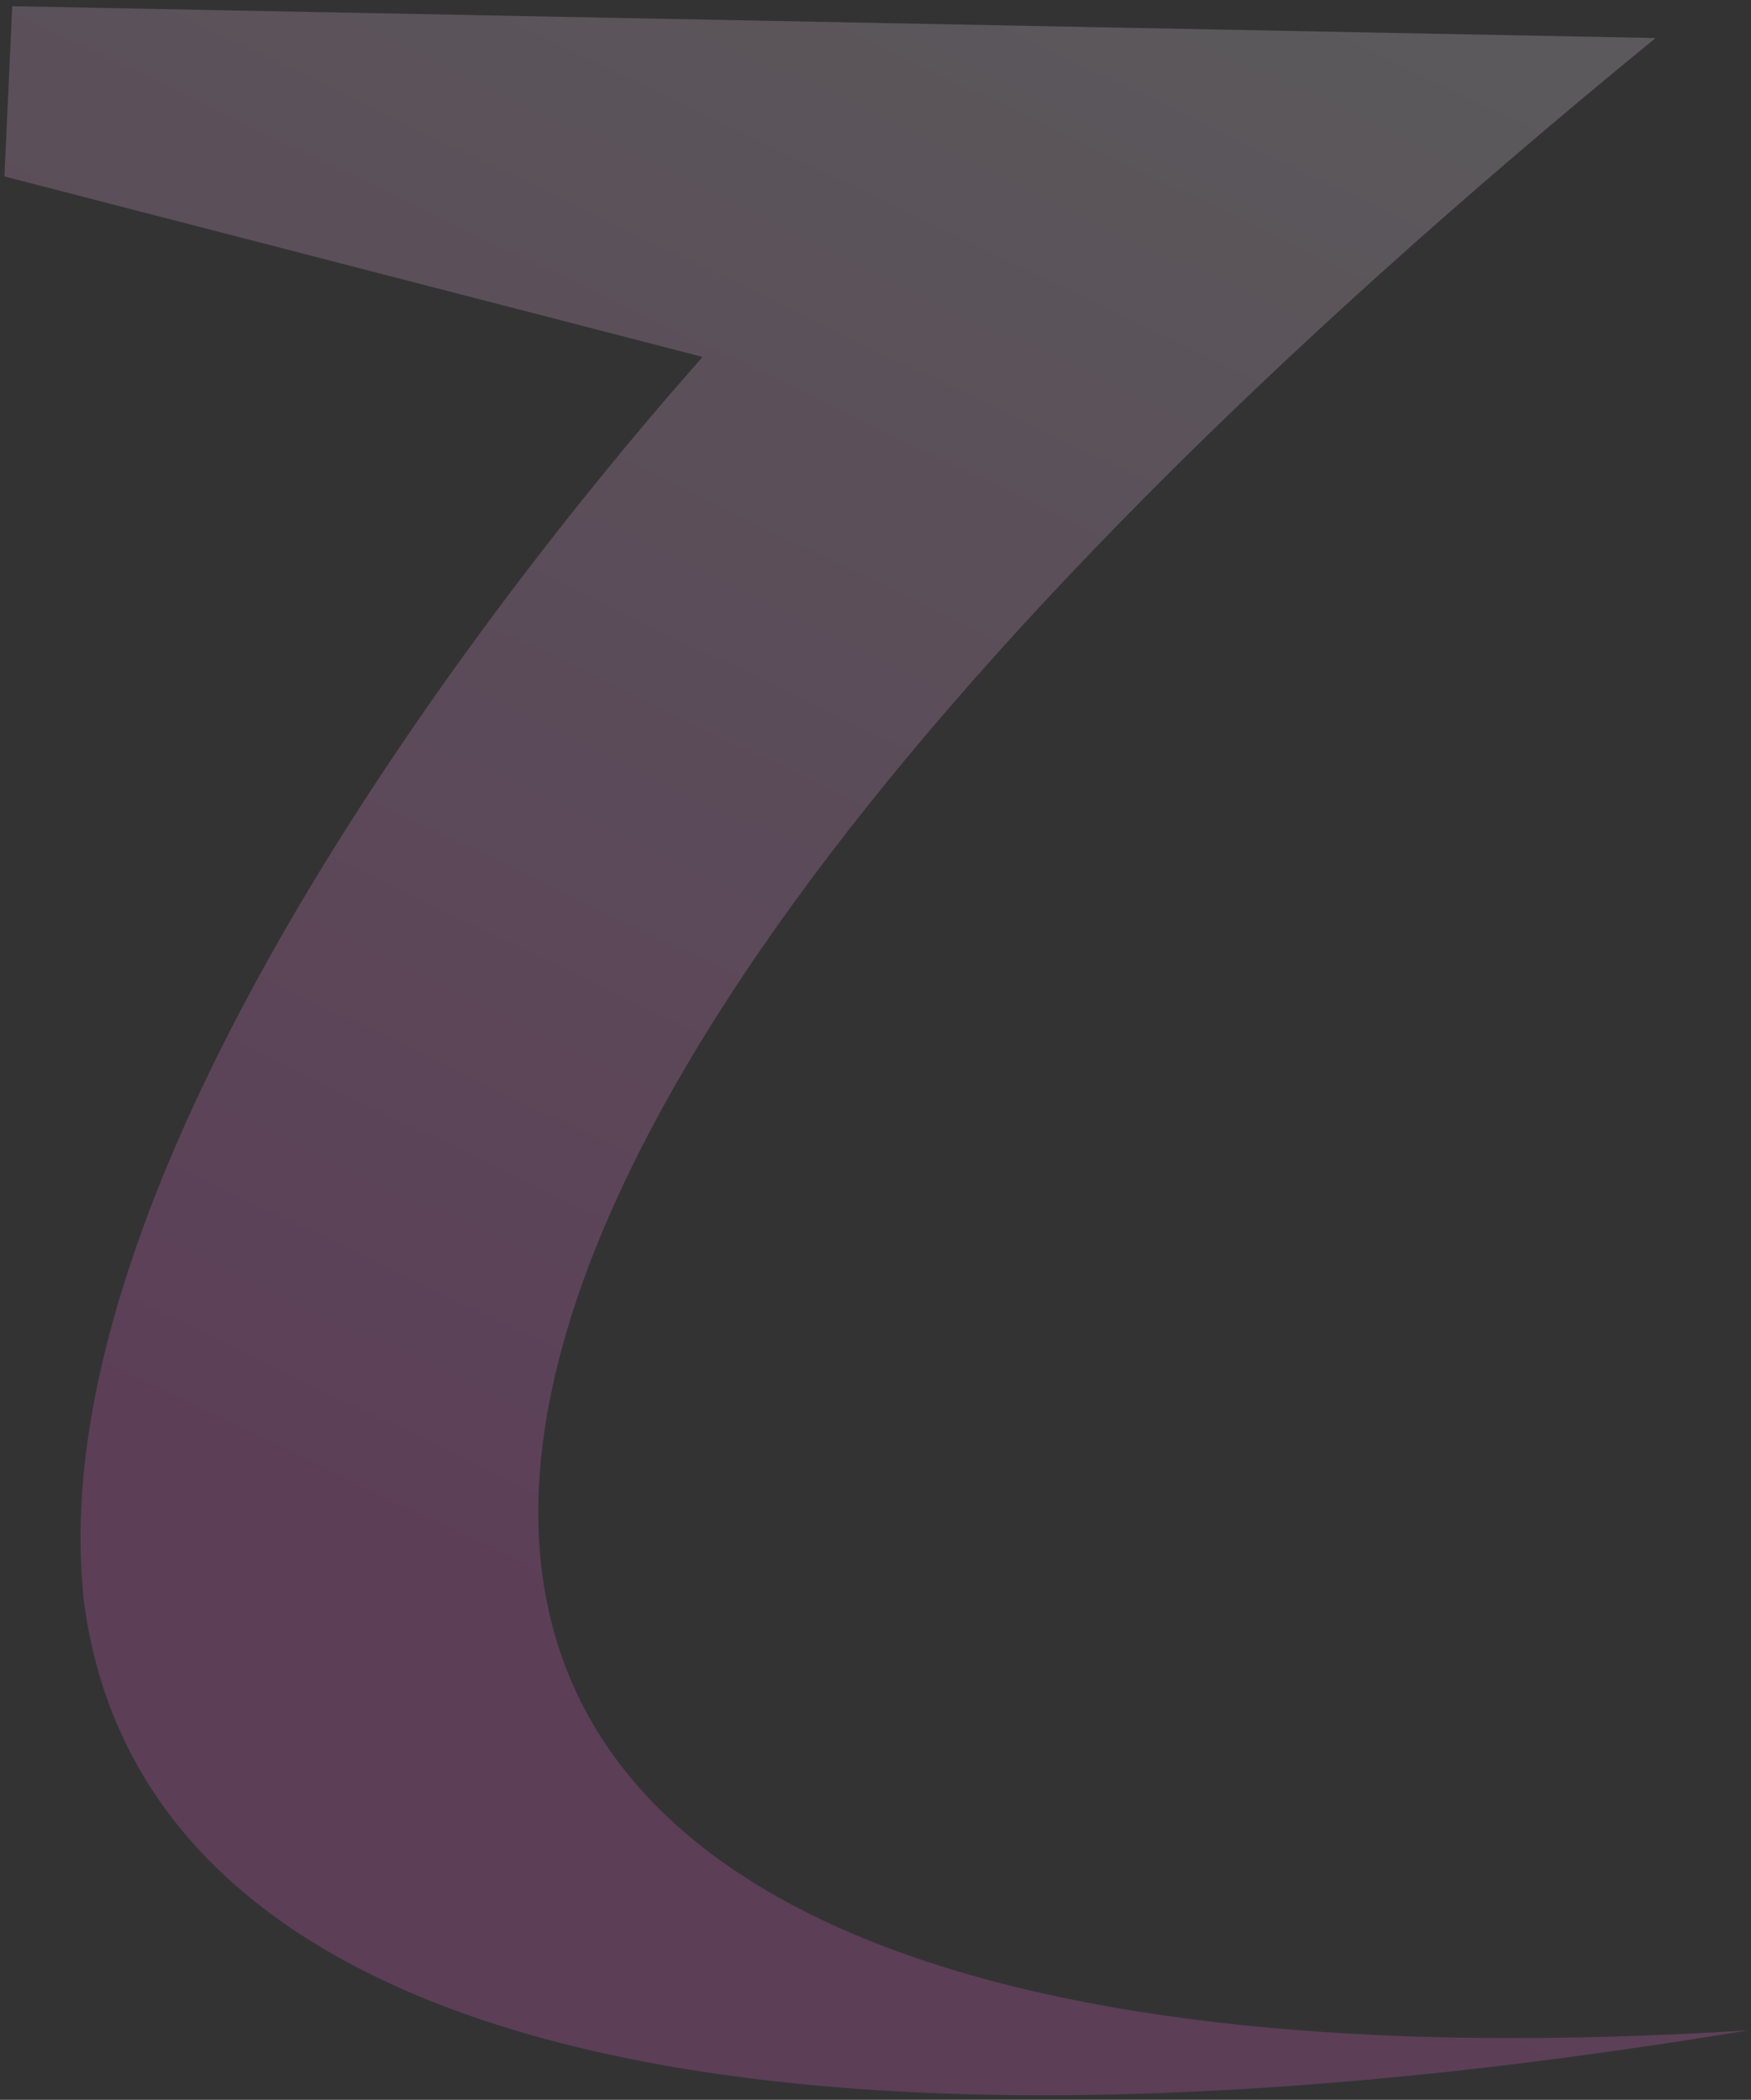 <svg width="221" height="265" viewBox="0 0 221 265" fill="none" xmlns="http://www.w3.org/2000/svg">
<rect x="0" y="0" width="221" height="265" fill="#333333" stroke="none"/>
<path d="M1.548 0.782L0.555 22.266L88.662 45.039C90.334 43.507 3.053 137.486 10.626 202.345C18.268 259.294 97.816 276.546 220.676 256.23C27.446 268.383 11.026 166.557 208.96 4.798L1.548 0.782Z" fill="url(#paint0_linear_600_4356)" fill-opacity="0.2"/>
<defs>
<linearGradient id="paint0_linear_600_4356" x1="180.981" y1="1.561" x2="77.959" y2="215.645" gradientUnits="userSpaceOnUse">
<stop stop-color="#F9F2FA"/>
<stop offset="1" stop-color="#FF6AE7"/>
</linearGradient>
</defs>
</svg>
